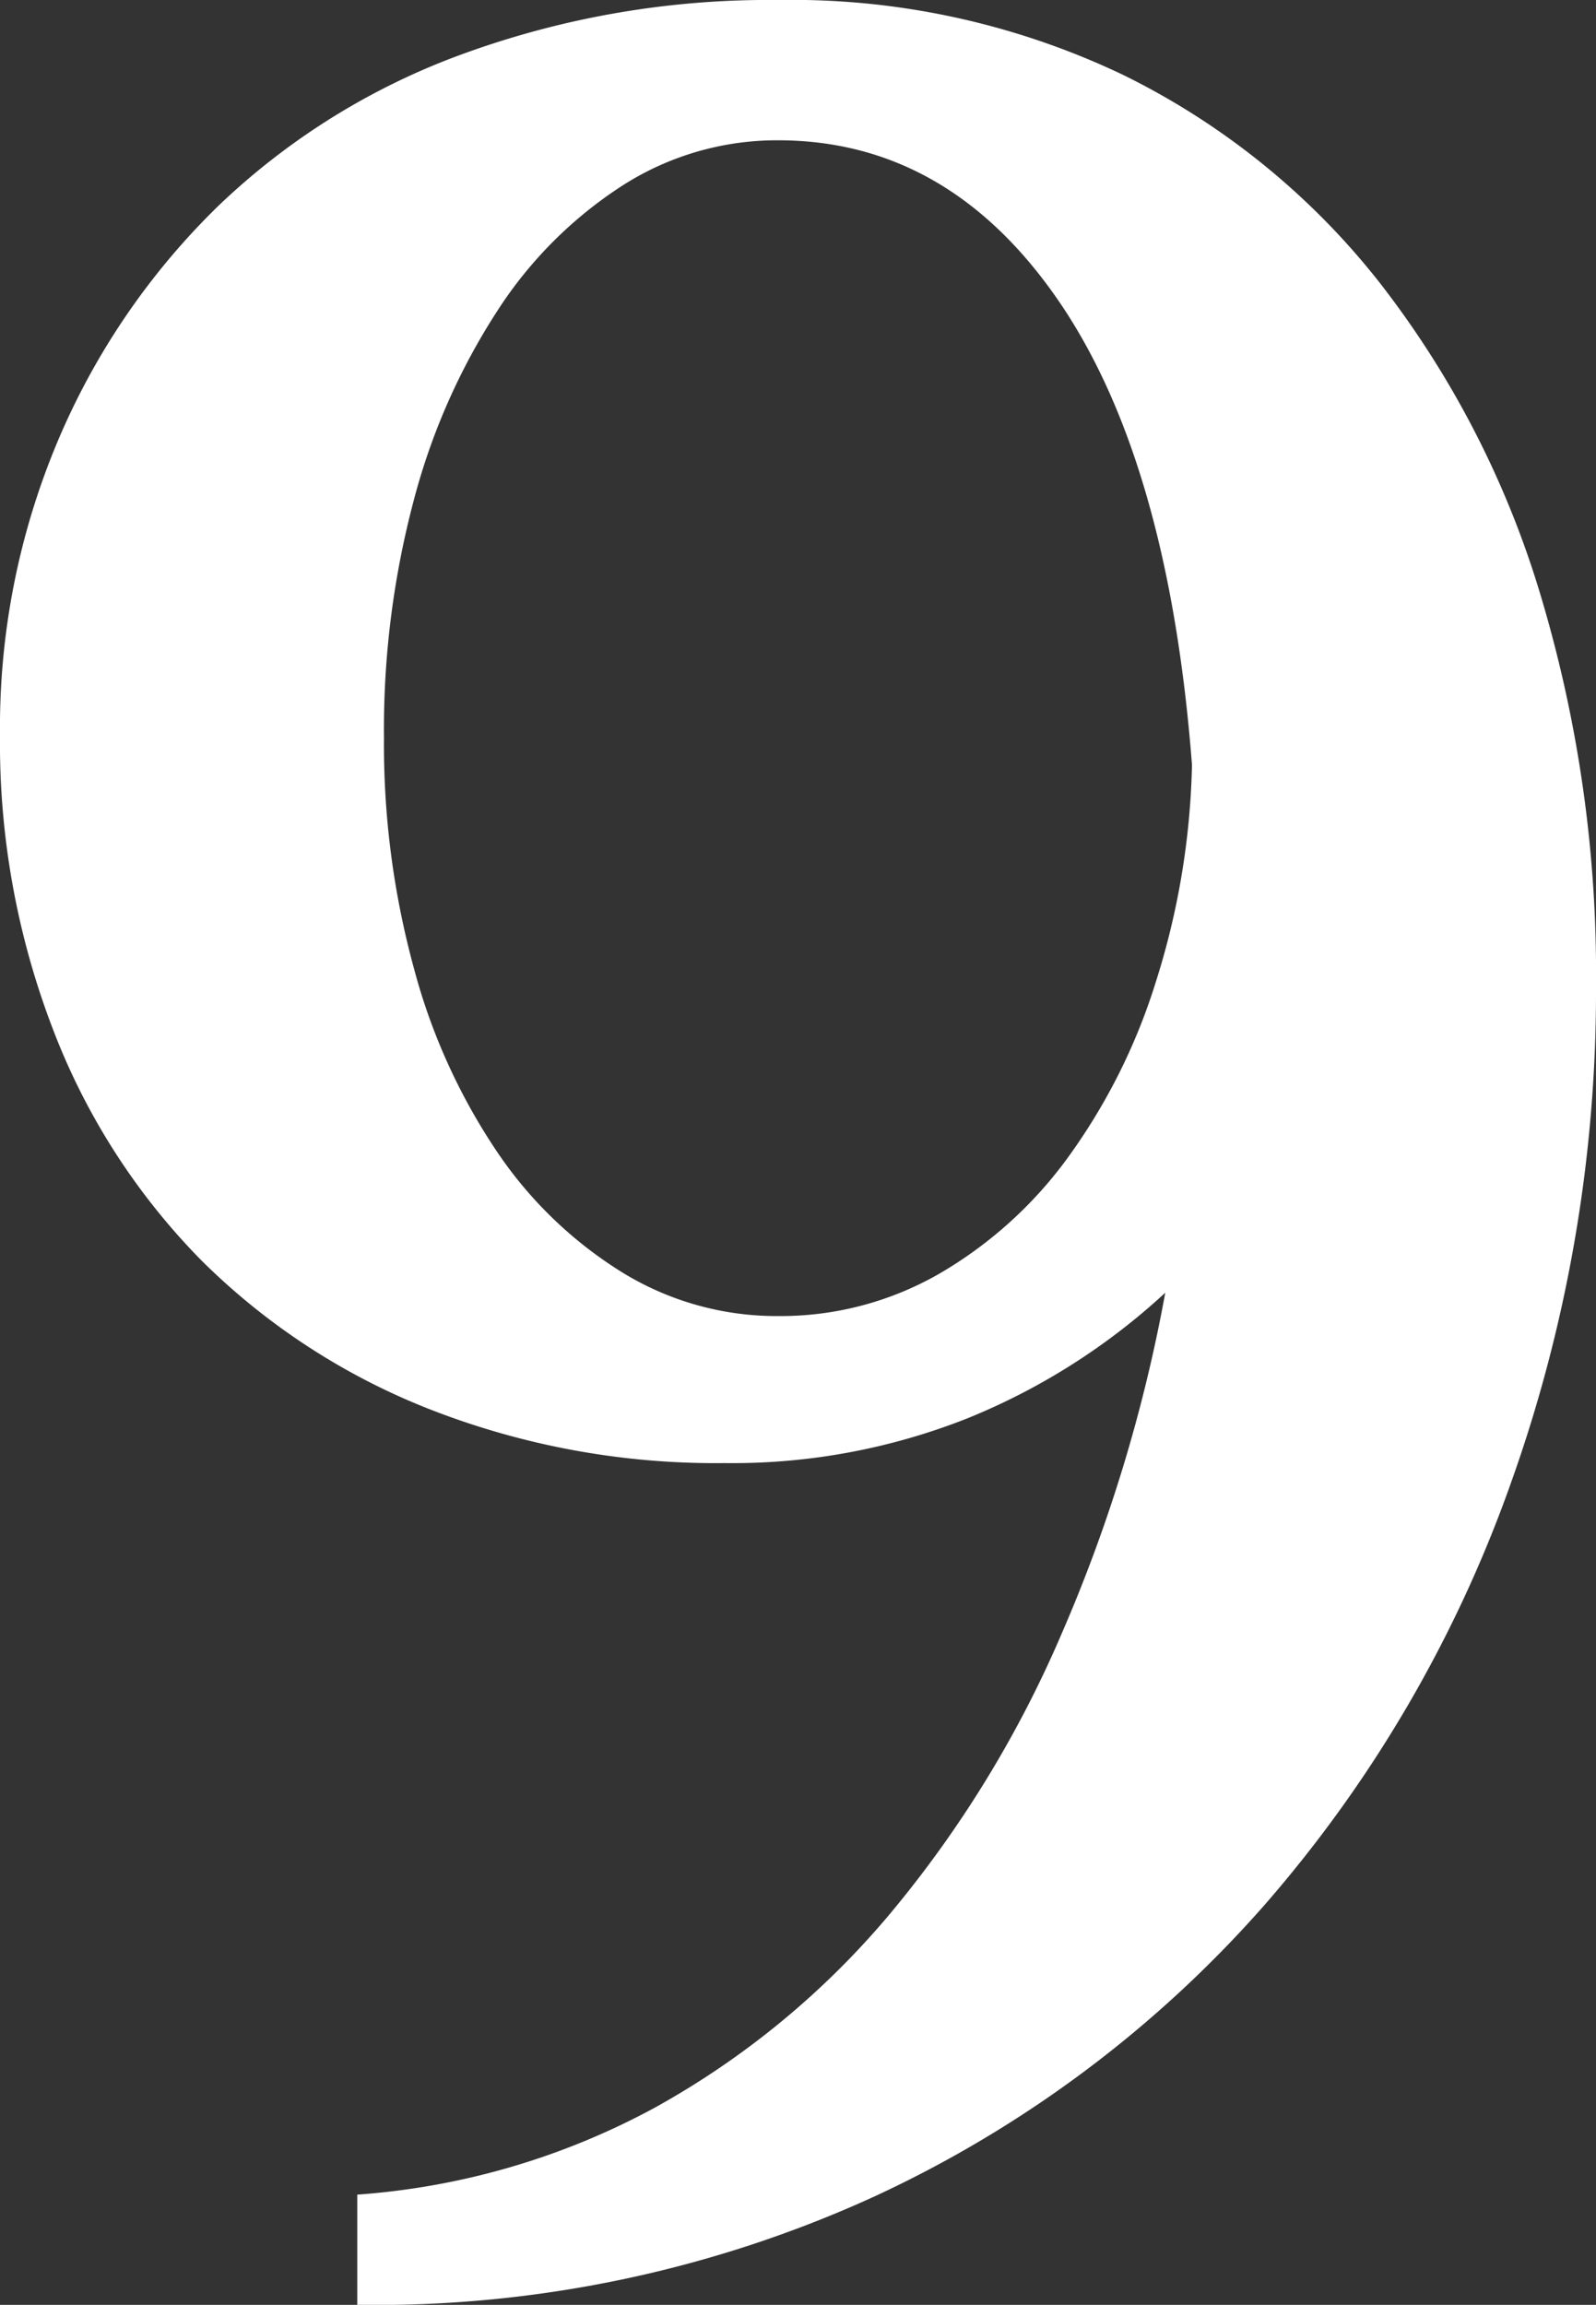 <svg xmlns="http://www.w3.org/2000/svg" width="73.612" height="106.26" viewBox="0 0 73.612 106.26">
  <rect x="0" y="0" width="73.612" height="106.26" fill="#333333" stroke="none"/>
  <path id="Path_368" data-name="Path 368" d="M79.772-59.29a67.365,67.365,0,0,1-3.927,22.946,60.111,60.111,0,0,1-11.319,19.4A54.3,54.3,0,0,1,46.508-3.465,55.341,55.341,0,0,1,22.638,1.54V-3.542a33.8,33.8,0,0,0,13.706-4A38.414,38.414,0,0,0,47.2-16.478a52.256,52.256,0,0,0,7.931-12.936,71.55,71.55,0,0,0,4.774-15.708,30.07,30.07,0,0,1-9.086,5.775,29.425,29.425,0,0,1-11.242,2.079,36.173,36.173,0,0,1-13.552-2.464,30.992,30.992,0,0,1-10.549-6.853A30.834,30.834,0,0,1,8.624-57.211,36.771,36.771,0,0,1,6.16-70.84a33.994,33.994,0,0,1,2.7-13.629,33.064,33.064,0,0,1,7.392-10.78,32.2,32.2,0,0,1,11.319-7.007,41.2,41.2,0,0,1,14.476-2.464,35.488,35.488,0,0,1,15.939,3.465A34.224,34.224,0,0,1,69.839-91.63a43.946,43.946,0,0,1,7.392,14.4A60.619,60.619,0,0,1,79.772-59.29ZM61.138-69.454Q60.06-83.468,54.978-90.86T42.042-98.252a13.218,13.218,0,0,0-7.161,2.079A19.339,19.339,0,0,0,29.106-90.4a30.011,30.011,0,0,0-3.85,8.7A41.182,41.182,0,0,0,23.87-70.686,39.11,39.11,0,0,0,25.256-60.06a27.977,27.977,0,0,0,3.85,8.47,19.074,19.074,0,0,0,5.775,5.544,13.593,13.593,0,0,0,7.161,2,14.707,14.707,0,0,0,7.392-1.925,19.349,19.349,0,0,0,5.929-5.313,27.788,27.788,0,0,0,4.081-8.085A35.473,35.473,0,0,0,61.138-69.454Z" transform="translate(-6.16 104.72)" fill="#fff"/>
</svg>
